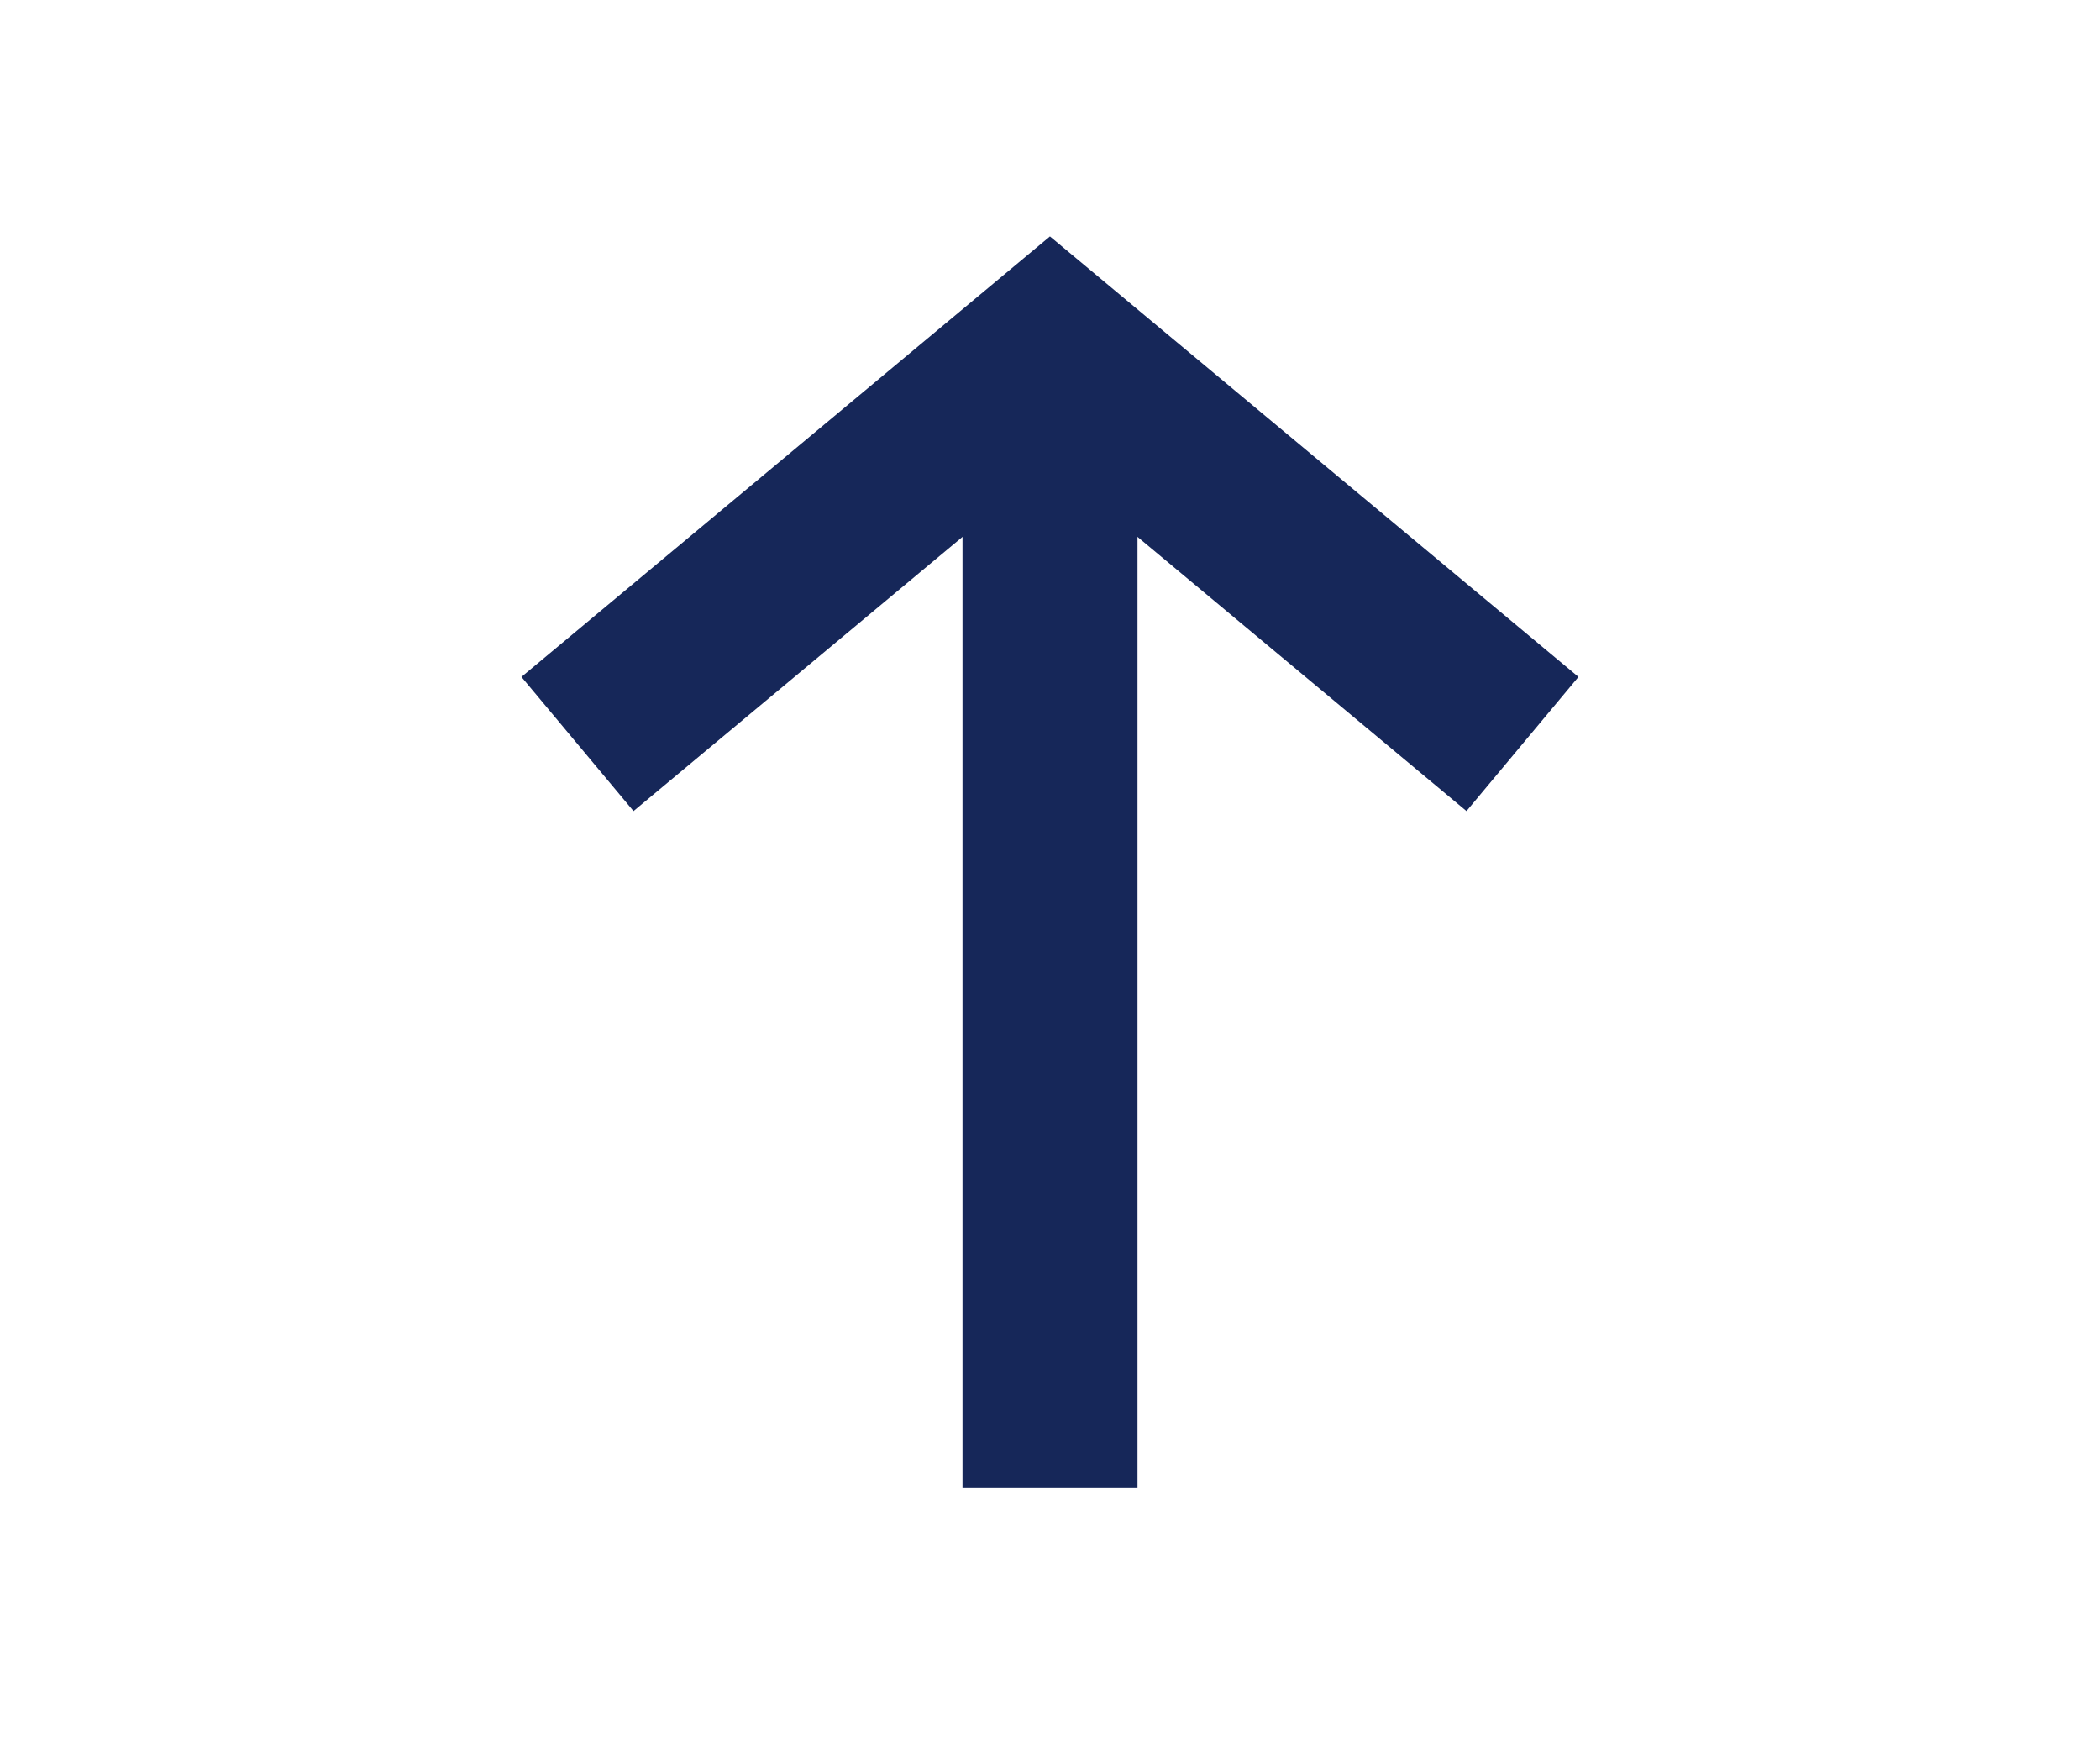 <svg id="flecha_arriba" xmlns="http://www.w3.org/2000/svg" width="36" height="30" viewBox="0 0 36 30">
  <g id="Grupo_1135" data-name="Grupo 1135" opacity="0">
    <rect id="Rectángulo_804" data-name="Rectángulo 804" width="36" height="30" transform="translate(36 30) rotate(180)" fill="#e5007e"/>
  </g>
  <g id="Grupo_1136" data-name="Grupo 1136" transform="translate(16.5 6)">
    <rect id="Rectángulo_805" data-name="Rectángulo 805" width="3" height="19.5" transform="translate(0)" fill="#162759"/>
  </g>
  <g id="Grupo_1137" data-name="Grupo 1137" transform="translate(8.94 4.047)">
    <path id="Trazado_1027" data-name="Trazado 1027" d="M1691.477,5237.319l-7.14-5.95-7.14,5.95-1.921-2.3,9.06-7.55,9.06,7.55Z" transform="translate(-1675.277 -5227.464)" fill="#162759"/>
  </g>
</svg>
